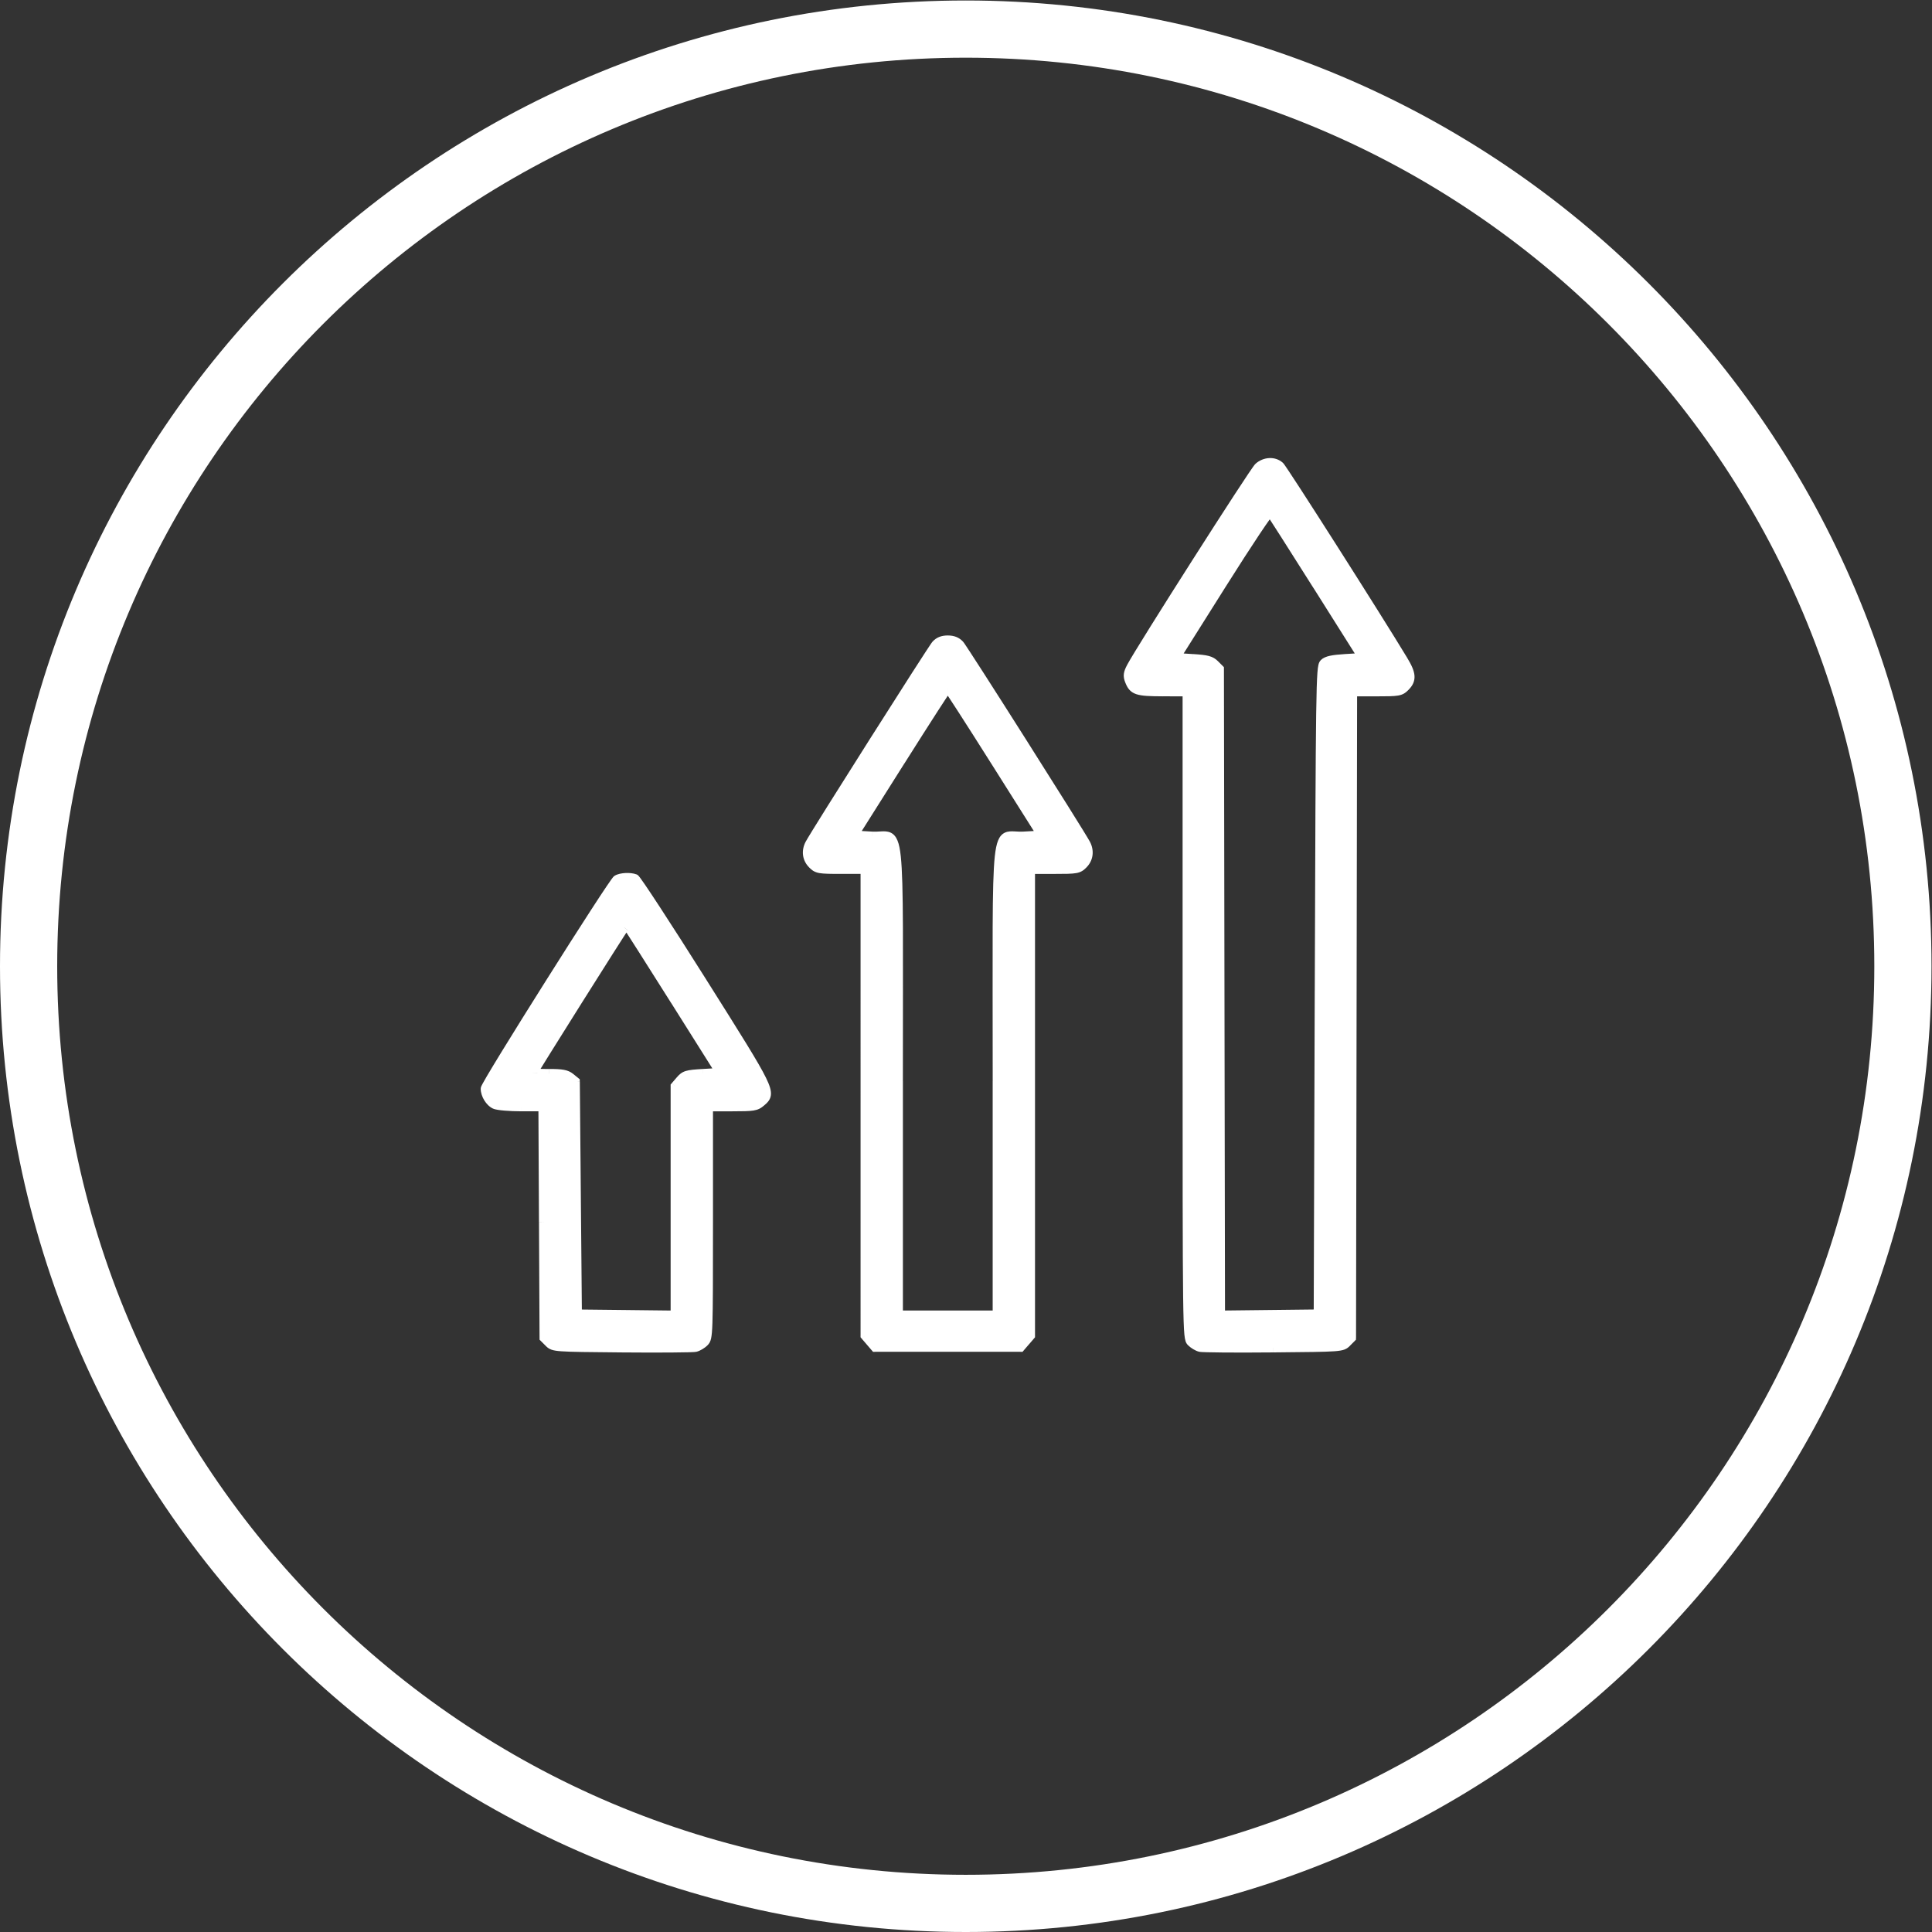 <?xml version="1.0" encoding="UTF-8" standalone="no"?> <svg xmlns:dc="http://purl.org/dc/elements/1.1/" xmlns:cc="http://creativecommons.org/ns#" xmlns:rdf="http://www.w3.org/1999/02/22-rdf-syntax-ns#" xmlns:svg="http://www.w3.org/2000/svg" xmlns="http://www.w3.org/2000/svg" viewBox="0 0 110.667 110.667" height="110.667" width="110.667" xml:space="preserve" id="svg2"><rect x="0" y="0" width="110.667" height="110.667" fill="#333333" stroke="none"/>  <defs id="defs6"> <clipPath id="clipPath18" clipPathUnits="userSpaceOnUse"> <path style="clip-rule:evenodd" id="path16" d="M 83,41.5 C 83,18.58 64.42,0 41.5,0 18.58,0 0,18.58 0,41.5 0,64.42 18.58,83 41.5,83 64.42,83 83,64.42 83,41.5 Z"></path> </clipPath> </defs> <g transform="matrix(1.333,0,0,-1.333,0,110.667)" id="g10"> <g id="g12"> <g clip-path="url(#clipPath18)" id="g14"> <g id="g20"> <path id="path22" style="fill:#ffffff;fill-opacity:1;fill-rule:nonzero;stroke:none" d="M 80.542,41.5 C 80.542,19.938 63.062,2.458 41.5,2.458 v -4.916 c 24.277,0 43.958,19.681 43.958,43.958 z M 41.5,2.458 C 19.938,2.458 2.458,19.938 2.458,41.5 H -2.458 C -2.458,17.223 17.223,-2.458 41.5,-2.458 Z M 2.458,41.5 c 0,21.562 17.48,39.042 39.042,39.042 v 4.916 C 17.223,85.458 -2.458,65.777 -2.458,41.5 Z M 41.5,80.542 c 21.562,0 39.042,-17.48 39.042,-39.042 h 4.916 c 0,24.277 -19.681,43.958 -43.958,43.958 z"></path> </g> </g> </g> <g id="g24"> <g transform="translate(20.857,24.604)" id="g26"> <path id="path28" style="fill:#ffffff;fill-opacity:1;fill-rule:nonzero;stroke:none" d="m 33.23,38.34 0.133,-0.149 v 0 z m -5.478,-8.592 -0.177,0.093 -1.5e-5,-2.8e-5 0.177,-0.093 z m -0.074,-0.569 -0.187,-0.071 2e-6,-4e-6 0.187,0.071 z m 1.441,-0.482 5.44e-4,0.2 h -10e-6 z m 1.042,-0.003 h 0.2 v 0.199 l -0.199,5.45e-4 z M 30.336,0.751 30.195,0.61 Z m 0.377,-0.225 0.049,0.194 -1.81e-4,4.6e-5 -0.048,-0.194 z m 3.149,-0.024 0.002,-0.2 h 8e-6 l -0.002,0.2 z m 3.149,0.228 -0.141,0.141 -6.5e-5,-6.5e-5 z m 0.202,0.202 0.141,-0.141 0.058,0.058 1.37e-4,0.083 -0.2,3.31e-4 z m 0.023,13.881 -0.2,3.32e-4 v 0 z m 0.023,13.881 v 0.2 h -0.2 l -3.32e-4,-0.2 z m 2.264,0.218 -0.141,0.141 -5.3e-5,-5.4e-5 z m -0.073,1.118 -0.171,-0.103 v 0 z m -5.319,8.356 0.133,0.15 -3.4e-5,3.5e-5 z m -2.476,-5.055 -0.169,0.107 -4e-6,-3e-6 z m -1.998,-3.173 -0.169,0.107 -0.179,-0.285 0.336,-0.021 0.013,0.2 z m 0.74,-0.047 -0.013,-0.2 3e-6,-2e-6 0.013,0.2 z m 0.94,-0.246 0.141,0.141 z m 0.2,-0.2 0.2,3.3e-4 -1.37e-4,0.083 -0.058,0.058 -0.141,-0.141 z m 0.023,-13.882 -0.2,-3.32e-4 v 0 z m 0.023,-13.882 -0.2,-3.32e-4 3.36e-4,-0.202 0.202,0.002 -0.002,0.2 z m 2.106,0.024 -0.002,0.2 v 0 z m 2.106,0.024 0.002,-0.2 0.197,0.002 6.3e-4,0.197 -0.2,6.37e-4 z m 0.044,13.902 -0.2,6.39e-4 v 0 z m 0.201,14.058 -0.141,0.141 z m 0.912,0.203 -0.012,0.2 v 0 z m 0.756,0.046 0.012,-0.2 0.337,0.021 -0.18,0.286 -0.169,-0.107 z m -1.956,3.102 -0.169,-0.107 v 0 z m -16.387,-2.548 -0.147,0.135 -3.3e-5,-3.6e-5 z m -5.423,-8.555 0.177,-0.093 9e-6,1.7e-5 -0.177,0.093 z m 0.115,-0.875 0.141,0.141 -5.7e-5,5.7e-5 z m 2.266,-0.218 h 0.2 v 0.2 h -0.2 z m 0,-20.038 h -0.2 v -0.074 l 0.048,-0.056 z m 0.214,-0.249 -0.152,-0.13 2.7e-5,-3e-5 z M 16.751,0.527 16.599,0.397 16.659,0.327 h 0.092 v 0.2 z m 6.24,0 V 0.327 h 0.092 l 0.06,0.07 -0.152,0.13 z m 0.214,0.249 0.152,-0.13 2.6e-5,3.4e-5 z m 0.214,0.249 0.152,-0.13 0.048,0.056 v 0.074 h -0.2 z m 0,20.038 v 0.2 h -0.2 v -0.2 z m 2.266,0.218 -0.141,0.141 -5.7e-5,-5.7e-5 z m 0.115,0.875 -0.177,-0.093 10e-6,-1.7e-5 0.177,0.093 z m -5.423,8.555 0.148,0.135 -3.2e-5,3.6e-5 z m -2.552,-5.012 -0.169,0.107 -2e-6,-1e-6 z m -2.001,-3.171 -0.169,0.107 -0.181,-0.287 0.339,-0.019 0.011,0.2 z m 0.789,-0.044 -0.011,-0.2 h 4e-6 l 0.011,0.2 z m 1.127,-20.581 h -0.2 V 1.702 h 0.2 z m 4.258,0 V 1.702 h 0.2 v 0.2 z m 1.127,20.581 0.011,-0.2 h 4e-6 l -0.011,0.2 z m 0.789,0.044 0.011,-0.2 0.339,0.019 -0.181,0.287 -0.169,-0.107 z m -2.001,3.171 0.169,0.107 -2e-6,1e-6 z M 5.665,20.618 l -0.101,0.173 -4.9e-5,-2.9e-5 z m -5.251,-9.658 -0.083,-0.182 9.8e-5,-4.6e-5 z m 2.066,-0.098 0.2,9.82e-4 -9.78e-4,0.199 H 2.48 Z m 0.024,-4.965 0.2,9.81e-4 v 4e-6 z M 2.528,0.931 2.328,0.93 2.329,0.848 2.387,0.79 Z m 0.202,-0.202 0.141,0.141 -3.2e-5,3.1e-5 z M 5.879,0.501 5.878,0.301 h 5e-6 l 0.002,0.2 z M 9.028,0.526 8.98,0.72 8.98,0.72 Z M 9.405,0.751 9.547,0.61 Z m 0.175,10.111 v 0.2 h -0.2 v -0.2 z m 2.262,0.2 -0.13,0.152 -5e-6,-4e-6 z m -2.519,5.151 -0.169,-0.107 3e-6,-6e-6 z m -2.904,4.444 0.072,0.187 -1.6e-5,7e-6 z m -0.453,-2.095 0.156,-0.126 8.9e-5,1.08e-4 z m -2.318,-6.449 0.126,0.155 h -2e-6 z m 0.209,-0.17 0.2,0.002 -8.38e-4,0.094 -0.073,0.059 -0.126,-0.155 z M 3.903,6.944 3.703,6.942 Z M 3.948,1.946 3.748,1.945 3.749,1.749 3.945,1.746 Z M 6.054,1.923 6.052,1.723 Z M 8.161,1.899 8.159,1.699 8.361,1.697 v 0.202 h -0.2 z m 0,9.84 -0.152,0.13 -0.048,-0.056 v -0.074 z m 0.214,0.249 0.152,-0.13 1.4e-5,1.6e-5 z m 0.971,0.293 -0.012,0.2 h -7e-6 z m 0.757,0.044 0.012,-0.2 0.338,0.02 -0.18,0.286 -0.169,-0.107 z M 8.147,15.43 7.978,15.324 v -10e-7 z m -2.021,3.175 -0.146,-0.137 1.57e-4,-1.66e-4 z m 26.97,19.883 c -0.023,-0.02 -0.045,-0.049 -0.058,-0.066 -0.017,-0.023 -0.038,-0.051 -0.062,-0.085 -0.048,-0.068 -0.112,-0.161 -0.189,-0.275 -0.154,-0.229 -0.363,-0.546 -0.609,-0.923 -0.491,-0.754 -1.132,-1.75 -1.779,-2.765 -1.29,-2.023 -2.616,-4.137 -2.825,-4.535 L 27.929,29.654 c 0.2,0.379 1.512,2.472 2.808,4.506 0.646,1.014 1.286,2.009 1.776,2.761 0.245,0.376 0.453,0.691 0.605,0.918 0.076,0.113 0.138,0.203 0.183,0.267 0.023,0.032 0.041,0.056 0.054,0.073 0.017,0.022 0.017,0.02 0.007,0.011 l -0.266,0.299 z m -5.521,-8.649 c -0.07,-0.133 -0.122,-0.251 -0.138,-0.374 -0.017,-0.13 0.01,-0.243 0.054,-0.36 l 0.374,0.142 c -0.032,0.085 -0.036,0.127 -0.031,0.166 0.006,0.047 0.029,0.113 0.095,0.239 z M 27.491,29.107 c 0.043,-0.112 0.092,-0.222 0.169,-0.314 0.081,-0.097 0.183,-0.163 0.313,-0.206 0.124,-0.041 0.273,-0.063 0.454,-0.075 0.182,-0.012 0.409,-0.016 0.691,-0.017 l 0.001,0.4 c -0.282,7.52e-4 -0.497,0.004 -0.665,0.016 -0.17,0.011 -0.279,0.03 -0.354,0.055 -0.069,0.023 -0.105,0.051 -0.133,0.084 -0.032,0.039 -0.063,0.096 -0.102,0.199 L 27.491,29.107 Z m 1.627,-0.611 1.042,-0.003 0.001,0.4 -1.042,0.003 z m 0.843,0.197 V 14.809 h 0.4 v 13.883 z m 0,-13.883 c 0,-6.852 5.49e-4,-10.325 0.023,-12.106 0.011,-0.888 0.028,-1.364 0.053,-1.629 0.013,-0.131 0.029,-0.225 0.053,-0.297 0.029,-0.085 0.069,-0.132 0.105,-0.168 l 0.283,0.283 c -0.007,0.007 -0.005,0.004 -0.009,0.015 -0.009,0.025 -0.021,0.081 -0.033,0.205 -0.024,0.246 -0.04,0.704 -0.051,1.596 -0.022,1.778 -0.023,5.248 -0.023,12.101 h -0.4 z m 0.234,-14.2 c 0.063,-0.063 0.143,-0.122 0.222,-0.169 0.077,-0.046 0.166,-0.089 0.248,-0.109 l 0.097,0.388 c -0.029,0.007 -0.08,0.029 -0.14,0.065 -0.058,0.035 -0.111,0.075 -0.144,0.108 z m 0.47,-0.278 c 0.036,-0.009 0.092,-0.013 0.138,-0.015 0.055,-0.003 0.128,-0.006 0.216,-0.008 0.176,-0.005 0.415,-0.008 0.701,-0.011 0.572,-0.004 1.333,-0.004 2.144,0.004 l -0.004,0.4 C 33.051,0.694 32.293,0.693 31.723,0.698 c -0.285,0.002 -0.522,0.006 -0.694,0.01 -0.086,0.002 -0.155,0.005 -0.205,0.008 -0.059,0.003 -0.072,0.006 -0.063,0.004 z m 3.199,-0.03 c 1.462,0.013 2.208,0.02 2.612,0.049 0.2,0.014 0.338,0.036 0.443,0.075 0.118,0.045 0.182,0.109 0.235,0.162 L 36.87,0.87 C 36.823,0.823 36.809,0.812 36.776,0.799 36.73,0.782 36.642,0.763 36.447,0.749 36.06,0.721 35.332,0.714 33.861,0.701 l 0.004,-0.4 z m 3.289,0.287 0.202,0.202 -0.283,0.283 -0.202,-0.202 z m 0.261,0.343 0.023,13.881 -0.4,6.62e-4 -0.023,-13.881 z m 0.023,13.881 0.023,13.881 -0.4,6.64e-4 -0.023,-13.881 0.4,-6.64e-4 z m -0.177,13.681 h 1.023 v 0.4 h -1.023 z m 1.023,0 c 0.475,0 0.756,0.002 0.941,0.035 0.099,0.017 0.182,0.045 0.258,0.09 0.073,0.044 0.131,0.098 0.184,0.151 l -0.283,0.283 c -0.05,-0.05 -0.078,-0.074 -0.106,-0.091 -0.025,-0.015 -0.058,-0.029 -0.122,-0.04 -0.142,-0.025 -0.379,-0.029 -0.872,-0.029 v -0.4 z m 1.382,0.276 c 0.17,0.17 0.277,0.358 0.261,0.606 -0.015,0.224 -0.13,0.467 -0.304,0.756 L 39.28,29.925 c 0.173,-0.287 0.24,-0.458 0.248,-0.576 0.006,-0.094 -0.024,-0.176 -0.145,-0.297 l 0.283,-0.283 z m -0.043,1.363 c -0.558,0.926 -1.854,2.985 -3.027,4.827 -0.587,0.921 -1.143,1.789 -1.562,2.435 -0.209,0.323 -0.385,0.59 -0.512,0.782 -0.064,0.095 -0.116,0.173 -0.155,0.229 -0.019,0.028 -0.036,0.052 -0.05,0.07 -0.009,0.011 -0.029,0.039 -0.052,0.059 l -0.265,-0.299 c -0.014,0.012 -0.018,0.02 -0.003,-2.29e-4 0.01,-0.013 0.024,-0.033 0.042,-0.059 0.037,-0.052 0.087,-0.127 0.15,-0.222 0.126,-0.189 0.3,-0.455 0.509,-0.777 0.418,-0.644 0.974,-1.511 1.56,-2.432 1.173,-1.843 2.466,-3.898 3.022,-4.819 l 0.343,0.207 z m -5.358,8.402 c -0.33,0.292 -0.837,0.25 -1.168,-0.045 l 0.266,-0.299 c 0.205,0.183 0.483,0.18 0.636,0.044 l 0.265,0.299 z m -2.778,-5.098 -1.998,-3.173 0.338,-0.213 1.998,3.173 z m -1.841,-3.479 0.74,-0.047 0.025,0.399 -0.74,0.047 -0.025,-0.399 z m 0.74,-0.047 c 0.308,-0.019 0.483,-0.039 0.599,-0.069 0.102,-0.027 0.153,-0.06 0.212,-0.119 l 0.283,0.283 c -0.107,0.107 -0.22,0.177 -0.393,0.223 -0.159,0.042 -0.371,0.063 -0.675,0.082 l -0.025,-0.399 z m 0.811,-0.188 0.2,-0.2 0.283,0.283 -0.2,0.2 z m 0.141,-0.059 0.023,-13.882 0.4,6.62e-4 -0.023,13.882 -0.4,-6.61e-4 z m 0.023,-13.882 0.023,-13.882 0.4,6.64e-4 -0.023,13.882 -0.4,-6.64e-4 z m 0.225,-14.082 2.106,0.024 -0.004,0.4 -2.106,-0.024 0.004,-0.4 z m 2.106,0.024 2.106,0.024 -0.004,0.4 -2.106,-0.024 0.004,-0.4 z m 2.304,0.223 0.044,13.902 -0.4,0.001 -0.044,-13.902 0.4,-0.001 z m 0.044,13.902 c 0.021,6.562 0.034,10.038 0.061,11.892 0.013,0.929 0.03,1.445 0.052,1.738 0.011,0.148 0.023,0.229 0.034,0.274 0.01,0.044 0.015,0.031 -0.004,0.013 l -0.283,0.283 c -0.055,-0.055 -0.084,-0.125 -0.102,-0.204 -0.018,-0.077 -0.032,-0.184 -0.043,-0.336 -0.023,-0.307 -0.04,-0.835 -0.053,-1.762 -0.026,-1.857 -0.04,-5.337 -0.061,-11.897 l 0.4,-0.001 z m 0.142,13.918 c 0.019,0.019 0.064,0.049 0.192,0.078 0.128,0.028 0.314,0.05 0.591,0.067 l -0.025,0.399 c -0.281,-0.017 -0.493,-0.04 -0.653,-0.075 -0.159,-0.035 -0.291,-0.089 -0.388,-0.186 l 0.283,-0.283 z m 0.783,0.145 0.756,0.046 -0.025,0.399 -0.756,-0.046 0.025,-0.399 z m 0.913,0.353 -1.956,3.102 -0.338,-0.213 1.956,-3.102 z m -1.956,3.102 c -0.538,0.853 -1.035,1.637 -1.403,2.213 -0.184,0.288 -0.335,0.524 -0.444,0.69 -0.054,0.083 -0.098,0.15 -0.129,0.197 -0.016,0.023 -0.029,0.043 -0.039,0.058 -0.005,0.007 -0.01,0.014 -0.015,0.021 -0.002,0.002 -0.012,0.017 -0.025,0.03 l -0.283,-0.283 c -0.011,0.011 -0.017,0.02 -0.013,0.014 0.001,-0.002 0.004,-0.005 0.008,-0.011 0.008,-0.011 0.019,-0.028 0.034,-0.051 0.03,-0.045 0.073,-0.11 0.126,-0.193 0.107,-0.165 0.258,-0.4 0.442,-0.688 0.367,-0.575 0.864,-1.358 1.402,-2.211 l 0.338,0.213 z M 33.865,36.573 c -0.052,0.052 -0.116,0.063 -0.161,0.059 -0.039,-0.003 -0.068,-0.017 -0.08,-0.024 -0.026,-0.014 -0.045,-0.031 -0.053,-0.039 -0.019,-0.018 -0.039,-0.04 -0.056,-0.061 -0.036,-0.043 -0.083,-0.106 -0.138,-0.183 -0.112,-0.156 -0.268,-0.383 -0.456,-0.665 -0.376,-0.564 -0.885,-1.351 -1.435,-2.224 l 0.338,-0.213 c 0.549,0.872 1.055,1.655 1.429,2.216 0.187,0.281 0.34,0.504 0.448,0.653 0.054,0.075 0.095,0.129 0.122,0.162 0.014,0.017 0.02,0.023 0.019,0.022 -7.4e-4,-6.83e-4 -0.003,-0.003 -0.007,-0.006 -0.004,-0.003 -0.012,-0.009 -0.023,-0.015 -0.01,-0.005 -0.036,-0.018 -0.073,-0.021 -0.043,-0.004 -0.106,0.007 -0.156,0.057 l 0.283,0.283 z M 19.217,30.846 c -0.015,-0.017 -0.033,-0.041 -0.045,-0.059 -0.015,-0.022 -0.035,-0.051 -0.058,-0.085 -0.046,-0.069 -0.109,-0.164 -0.186,-0.281 -0.154,-0.235 -0.364,-0.56 -0.612,-0.947 -0.497,-0.774 -1.146,-1.793 -1.798,-2.822 -1.3,-2.05 -2.622,-4.155 -2.753,-4.403 l 0.354,-0.187 c 0.121,0.229 1.429,2.312 2.737,4.376 0.652,1.028 1.301,2.047 1.797,2.82 0.248,0.386 0.458,0.711 0.61,0.944 0.076,0.117 0.138,0.21 0.183,0.277 0.023,0.033 0.04,0.059 0.053,0.078 0.016,0.023 0.018,0.025 0.013,0.019 l -0.295,0.27 z m -5.452,-8.596 c -0.202,-0.381 -0.151,-0.808 0.151,-1.11 l 0.283,0.283 c -0.169,0.169 -0.205,0.403 -0.08,0.64 l -0.354,0.187 z m 0.151,-1.11 c 0.053,-0.053 0.11,-0.108 0.184,-0.151 0.076,-0.045 0.159,-0.073 0.258,-0.09 0.185,-0.032 0.466,-0.035 0.942,-0.035 v 0.4 c -0.493,0 -0.731,0.004 -0.873,0.029 -0.064,0.011 -0.098,0.025 -0.122,0.04 -0.028,0.016 -0.056,0.041 -0.106,0.091 l -0.283,-0.283 z m 1.383,-0.276 h 1.024 v 0.4 h -1.024 z m 0.824,0.2 V 11.044 h 0.4 v 10.019 z m 0,-10.019 V 1.025 h 0.4 v 10.019 z m 0.048,-10.15 0.214,-0.249 0.303,0.261 -0.214,0.249 z m 0.214,-0.249 0.214,-0.249 0.303,0.261 -0.214,0.249 z m 0.366,-0.318 h 3.12 v 0.4 h -3.12 z m 3.12,0 h 3.12 v 0.4 h -3.12 z m 3.272,0.07 0.214,0.249 -0.303,0.261 -0.214,-0.249 z M 23.357,0.646 23.571,0.894 23.268,1.155 23.054,0.906 Z m 0.262,0.379 V 11.044 H 23.219 V 1.025 Z m 0,10.019 V 21.063 H 23.219 V 11.044 Z m -0.2,9.819 h 1.024 v 0.4 h -1.024 z m 1.024,0 c 0.476,0 0.757,0.002 0.942,0.035 0.1,0.017 0.182,0.045 0.258,0.09 0.073,0.044 0.131,0.098 0.184,0.151 l -0.283,0.283 c -0.05,-0.05 -0.078,-0.074 -0.106,-0.091 -0.025,-0.015 -0.058,-0.029 -0.122,-0.04 -0.142,-0.025 -0.379,-0.029 -0.873,-0.029 v -0.4 z m 1.383,0.276 c 0.301,0.301 0.352,0.729 0.151,1.11 l -0.354,-0.187 c 0.125,-0.237 0.089,-0.471 -0.08,-0.64 l 0.283,-0.283 z m 0.151,1.11 c -0.131,0.248 -1.453,2.352 -2.753,4.403 -0.652,1.029 -1.301,2.048 -1.798,2.822 -0.248,0.387 -0.459,0.712 -0.612,0.947 -0.077,0.117 -0.14,0.212 -0.186,0.281 -0.023,0.034 -0.043,0.063 -0.058,0.085 -0.012,0.018 -0.03,0.042 -0.045,0.059 l -0.295,-0.27 c -0.005,0.005 -0.003,0.004 0.013,-0.019 0.013,-0.018 0.031,-0.044 0.053,-0.078 0.045,-0.067 0.107,-0.16 0.183,-0.277 0.153,-0.233 0.362,-0.558 0.61,-0.944 0.496,-0.773 1.145,-1.791 1.797,-2.82 1.308,-2.063 2.616,-4.146 2.737,-4.376 l 0.354,0.187 z m -5.453,8.596 c -0.171,0.187 -0.387,0.265 -0.654,0.265 v -0.4 c 0.179,0 0.279,-0.047 0.359,-0.135 z m -0.654,0.265 c -0.267,0 -0.483,-0.078 -0.654,-0.265 l 0.295,-0.27 c 0.08,0.088 0.181,0.135 0.359,0.135 z m -2.214,-5.305 -2.001,-3.171 0.338,-0.213 2.001,3.171 z m -1.843,-3.478 0.789,-0.044 0.022,0.399 -0.789,0.044 z m 0.789,-0.044 c 0.172,-0.01 0.325,0.004 0.433,0.009 0.12,0.006 0.174,-5.7e-5 0.209,-0.015 0.02,-0.009 0.057,-0.031 0.097,-0.133 0.043,-0.108 0.082,-0.283 0.112,-0.567 0.122,-1.14 0.088,-3.733 0.088,-9.616 h 0.4 c 0,5.859 0.035,8.491 -0.09,9.659 -0.031,0.293 -0.074,0.513 -0.139,0.673 -0.067,0.166 -0.163,0.287 -0.308,0.35 -0.13,0.057 -0.273,0.054 -0.388,0.048 -0.127,-0.006 -0.247,-0.017 -0.391,-0.009 l -0.022,-0.399 z M 17.542,11.961 V 1.902 h 0.4 v 10.059 z m 0.2,-10.259 h 2.129 V 2.102 H 17.742 Z m 2.129,0 h 2.129 v 0.4 h -2.129 z m 2.329,0.2 v 10.059 h -0.4 V 1.902 Z m 0,10.059 c 0,5.883 -0.034,8.477 0.088,9.616 0.03,0.284 0.069,0.459 0.112,0.567 0.041,0.102 0.077,0.124 0.097,0.133 0.035,0.015 0.089,0.021 0.209,0.015 0.108,-0.005 0.261,-0.019 0.433,-0.009 l -0.022,0.399 c -0.145,-0.008 -0.264,0.003 -0.391,0.009 -0.115,0.005 -0.258,0.009 -0.388,-0.048 -0.145,-0.063 -0.242,-0.184 -0.308,-0.35 -0.064,-0.16 -0.107,-0.38 -0.139,-0.673 -0.125,-1.168 -0.09,-3.8 -0.09,-9.659 h 0.4 z m 0.939,10.322 0.789,0.044 -0.022,0.399 -0.789,-0.044 0.022,-0.399 z m 0.947,0.351 -2.001,3.171 -0.338,-0.213 2.001,-3.171 z m -2.001,3.171 c -0.55,0.872 -1.056,1.666 -1.427,2.241 -0.185,0.288 -0.338,0.521 -0.445,0.684 -0.054,0.081 -0.097,0.145 -0.128,0.189 -0.015,0.022 -0.029,0.041 -0.04,0.055 -0.005,0.007 -0.012,0.016 -0.02,0.025 -0.004,0.004 -0.011,0.012 -0.022,0.021 -0.005,0.004 -0.016,0.013 -0.03,0.021 -0.009,0.005 -0.047,0.027 -0.101,0.027 v -0.4 c -0.053,0 -0.091,0.022 -0.1,0.027 -0.014,0.008 -0.024,0.016 -0.028,0.02 -0.009,0.008 -0.015,0.014 -0.016,0.015 -0.003,0.003 -0.004,0.004 -3.19e-4,8e-5 0.006,-0.007 0.015,-0.02 0.03,-0.041 0.028,-0.04 0.069,-0.101 0.123,-0.182 0.106,-0.16 0.257,-0.392 0.442,-0.679 0.37,-0.574 0.875,-1.366 1.425,-2.238 l 0.338,0.213 z m -2.214,3.264 c -0.054,0 -0.092,-0.022 -0.101,-0.027 -0.015,-0.009 -0.025,-0.017 -0.03,-0.021 -0.011,-0.009 -0.018,-0.018 -0.022,-0.021 -0.008,-0.009 -0.015,-0.018 -0.02,-0.025 -0.011,-0.015 -0.025,-0.034 -0.04,-0.055 -0.031,-0.044 -0.074,-0.109 -0.128,-0.189 -0.108,-0.162 -0.26,-0.396 -0.445,-0.684 -0.371,-0.575 -0.877,-1.369 -1.427,-2.241 l 0.338,-0.213 c 0.55,0.872 1.055,1.664 1.425,2.238 0.185,0.287 0.336,0.519 0.442,0.679 0.053,0.08 0.094,0.141 0.123,0.182 0.014,0.021 0.024,0.034 0.03,0.041 0.003,0.004 0.003,0.003 -3.2e-4,-8e-5 -0.001,-0.001 -0.007,-0.007 -0.016,-0.015 -0.004,-0.004 -0.014,-0.012 -0.028,-0.02 -0.009,-0.005 -0.046,-0.027 -0.1,-0.027 v 0.4 z M 5.564,20.791 C 5.533,20.773 5.511,20.749 5.506,20.743 5.496,20.732 5.486,20.72 5.476,20.709 5.457,20.685 5.434,20.654 5.408,20.618 5.356,20.546 5.286,20.445 5.202,20.32 5.033,20.07 4.803,19.72 4.533,19.303 3.992,18.469 3.289,17.366 2.593,16.261 1.896,15.156 1.205,14.048 0.688,13.205 0.43,12.783 0.214,12.427 0.063,12.169 c -0.075,-0.128 -0.136,-0.234 -0.177,-0.311 -0.021,-0.038 -0.038,-0.072 -0.051,-0.099 -0.006,-0.013 -0.013,-0.028 -0.018,-0.042 C -0.185,11.713 -0.2,11.676 -0.2,11.633 h 0.4 c 0,-0.024 -0.005,-0.042 -0.006,-0.045 -0.002,-0.006 -0.003,-0.01 -0.003,-0.01 -1.24e-4,-3.3e-4 0.001,0.003 0.005,0.012 0.008,0.017 0.021,0.043 0.041,0.079 0.039,0.071 0.096,0.172 0.171,0.299 0.149,0.254 0.363,0.608 0.621,1.029 0.516,0.842 1.206,1.948 1.902,3.052 0.696,1.104 1.398,2.206 1.937,3.037 0.27,0.416 0.498,0.764 0.665,1.011 0.083,0.124 0.151,0.221 0.199,0.288 0.024,0.034 0.043,0.058 0.055,0.074 0.006,0.008 0.01,0.012 0.01,0.012 0.006,0.006 -0.008,-0.01 -0.032,-0.025 z M -0.2,11.633 c 0,-0.175 0.064,-0.354 0.154,-0.5 0.089,-0.145 0.219,-0.283 0.376,-0.355 l 0.166,0.364 C 0.434,11.171 0.357,11.24 0.295,11.342 0.233,11.443 0.2,11.55 0.2,11.633 Z m 0.53,-0.854 c 0.057,-0.026 0.136,-0.042 0.208,-0.054 0.079,-0.013 0.176,-0.024 0.282,-0.033 0.213,-0.018 0.474,-0.03 0.734,-0.03 v 0.4 c -0.249,0 -0.499,0.011 -0.7,0.028 -0.1,0.009 -0.186,0.019 -0.253,0.029 -0.033,0.005 -0.06,0.011 -0.08,0.015 -0.022,0.005 -0.029,0.008 -0.027,0.007 z m 1.224,-0.116 h 0.925 v 0.4 H 1.554 Z m 0.725,0.199 0.024,-4.965 0.4,0.002 -0.024,4.965 -0.4,-0.002 z M 2.304,5.895 2.328,0.93 2.728,0.932 2.704,5.897 Z M 2.387,0.79 2.589,0.588 2.872,0.87 2.67,1.072 Z M 2.589,0.588 C 2.642,0.535 2.706,0.47 2.824,0.425 2.928,0.385 3.066,0.364 3.266,0.35 3.67,0.321 4.416,0.314 5.878,0.301 l 0.004,0.4 C 4.41,0.714 3.682,0.721 3.295,0.749 3.1,0.763 3.012,0.782 2.966,0.799 2.932,0.812 2.919,0.823 2.872,0.87 Z M 5.878,0.301 C 6.689,0.294 7.45,0.293 8.022,0.298 8.308,0.3 8.547,0.303 8.723,0.308 8.811,0.31 8.884,0.313 8.939,0.316 8.985,0.319 9.041,0.322 9.077,0.332 L 8.98,0.72 C 8.988,0.722 8.976,0.719 8.917,0.716 8.867,0.713 8.798,0.71 8.712,0.708 8.54,0.703 8.303,0.7 8.019,0.698 7.449,0.693 6.691,0.694 5.881,0.701 Z M 9.077,0.331 c 0.082,0.02 0.171,0.063 0.248,0.109 0.078,0.047 0.159,0.106 0.222,0.169 L 9.264,0.892 C 9.23,0.859 9.178,0.819 9.12,0.784 9.06,0.748 9.009,0.727 8.98,0.72 Z M 9.547,0.61 C 9.574,0.637 9.607,0.673 9.637,0.726 9.666,0.778 9.685,0.836 9.7,0.905 9.729,1.038 9.746,1.239 9.757,1.569 9.779,2.234 9.781,3.482 9.781,5.894 h -0.4 c 0,-2.416 -0.001,-3.655 -0.024,-4.311 C 9.346,1.251 9.329,1.083 9.309,0.99 9.3,0.946 9.291,0.927 9.287,0.92 9.284,0.914 9.28,0.908 9.264,0.892 Z M 9.781,5.894 v 4.968 h -0.4 V 5.894 Z m -0.2,4.768 h 1.015 v 0.4 H 9.581 Z m 1.015,0 c 0.456,0 0.734,0.004 0.923,0.034 0.099,0.016 0.183,0.04 0.26,0.079 0.076,0.038 0.137,0.086 0.195,0.135 l -0.261,0.303 c -0.048,-0.041 -0.08,-0.064 -0.113,-0.081 -0.032,-0.016 -0.074,-0.03 -0.144,-0.042 -0.15,-0.024 -0.391,-0.029 -0.86,-0.029 v -0.4 z m 1.378,0.248 c 0.106,0.091 0.261,0.214 0.293,0.431 0.029,0.199 -0.049,0.436 -0.206,0.757 -0.321,0.657 -1.077,1.856 -2.568,4.221 L 9.155,16.105 c 1.499,-2.379 2.238,-3.552 2.547,-4.184 0.158,-0.323 0.179,-0.459 0.169,-0.522 -0.007,-0.045 -0.029,-0.075 -0.158,-0.186 z m -2.48,5.409 c -0.761,1.208 -1.469,2.313 -1.996,3.12 -0.263,0.403 -0.482,0.733 -0.64,0.964 -0.079,0.115 -0.144,0.208 -0.192,0.273 -0.024,0.032 -0.045,0.06 -0.063,0.082 -0.009,0.01 -0.019,0.022 -0.03,0.033 -0.005,0.005 -0.013,0.013 -0.023,0.021 -0.007,0.006 -0.027,0.021 -0.057,0.033 L 6.349,20.469 c -0.027,0.011 -0.045,0.025 -0.048,0.027 -0.006,0.005 -0.01,0.009 -0.011,0.009 -0.001,0.001 4.3e-5,7.3e-5 0.005,-0.006 0.01,-0.012 0.026,-0.033 0.048,-0.063 0.044,-0.059 0.105,-0.147 0.183,-0.261 0.156,-0.228 0.373,-0.554 0.636,-0.957 0.526,-0.804 1.232,-1.907 1.992,-3.114 l 0.338,0.213 z m -3.001,4.524 c -0.138,0.053 -0.317,0.067 -0.474,0.059 -0.154,-0.008 -0.33,-0.039 -0.455,-0.112 l 0.202,-0.345 c 0.042,0.024 0.141,0.051 0.273,0.058 0.129,0.006 0.245,-0.008 0.31,-0.033 l 0.143,0.373 z M 5.812,18.687 C 5.796,18.667 5.767,18.623 5.735,18.574 5.699,18.52 5.651,18.446 5.592,18.356 5.475,18.174 5.316,17.925 5.129,17.63 4.754,17.041 4.267,16.27 3.785,15.503 3.302,14.736 2.823,13.973 2.465,13.398 2.286,13.111 2.137,12.87 2.033,12.7 1.981,12.615 1.94,12.547 1.911,12.499 1.897,12.475 1.885,12.455 1.877,12.44 c -0.004,-0.007 -0.008,-0.015 -0.012,-0.023 -0.002,-0.004 -0.005,-0.01 -0.008,-0.017 -0.001,-0.004 -0.004,-0.01 -0.007,-0.019 -0.001,-0.003 -0.009,-0.028 -0.009,-0.061 h 0.4 c 0,-0.032 -0.008,-0.057 -0.009,-0.059 -0.002,-0.008 -0.005,-0.014 -0.006,-0.016 -0.001,-0.003 -0.002,-0.005 -0.003,-0.006 -5.46e-4,-0.001 -9.22e-4,-0.002 -0.001,-0.002 -1.56e-4,-3.09e-4 8.85e-4,0.002 0.004,0.007 0.006,0.011 0.016,0.027 0.029,0.05 0.027,0.046 0.067,0.112 0.119,0.197 0.104,0.169 0.252,0.409 0.431,0.696 0.358,0.574 0.836,1.337 1.318,2.103 0.482,0.767 0.969,1.537 1.343,2.126 0.187,0.294 0.346,0.543 0.462,0.723 0.058,0.09 0.105,0.163 0.14,0.215 0.017,0.026 0.031,0.047 0.041,0.062 0.012,0.017 0.015,0.022 0.013,0.019 l -0.311,0.251 z m -3.972,-6.366 c 0,-0.066 0.031,-0.112 0.053,-0.137 0.021,-0.023 0.043,-0.036 0.054,-0.043 0.023,-0.013 0.045,-0.019 0.054,-0.022 0.023,-0.006 0.047,-0.01 0.067,-0.013 0.043,-0.006 0.1,-0.01 0.165,-0.014 0.132,-0.007 0.31,-0.012 0.505,-0.012 v 0.4 c -0.19,0 -0.361,0.004 -0.483,0.011 -0.062,0.004 -0.107,0.007 -0.135,0.011 -0.015,0.002 -0.018,0.003 -0.015,0.002 3.93e-4,-1.09e-4 0.015,-0.004 0.033,-0.014 0.009,-0.005 0.029,-0.017 0.049,-0.039 0.021,-0.023 0.051,-0.068 0.051,-0.133 h -0.4 z m 0.9,-0.239 c 0.565,0 0.679,-0.041 0.783,-0.125 l 0.252,0.311 c -0.229,0.185 -0.486,0.214 -1.035,0.214 z m 0.783,-0.125 0.209,-0.17 0.252,0.311 -0.209,0.17 z M 3.659,11.94 3.703,6.942 4.103,6.946 4.059,11.944 Z M 3.703,6.942 3.748,1.945 4.148,1.948 4.103,6.946 Z M 3.945,1.746 6.052,1.723 6.057,2.123 3.95,2.146 Z M 6.052,1.723 8.159,1.699 8.164,2.099 6.057,2.123 Z m 2.309,0.176 v 4.92 h -0.4 V 1.899 Z m 0,4.92 v 4.92 h -0.4 V 6.819 Z m -0.048,4.79 0.214,0.249 -0.303,0.261 -0.214,-0.249 z m 0.214,0.249 c 0.088,0.102 0.127,0.132 0.205,0.156 0.104,0.031 0.271,0.047 0.626,0.068 L 9.334,12.481 C 8.996,12.461 8.775,12.444 8.616,12.396 8.431,12.34 8.331,12.244 8.223,12.118 Z m 0.831,0.224 0.757,0.044 -0.023,0.399 -0.757,-0.044 0.023,-0.399 z m 0.914,0.351 -1.955,3.105 -0.338,-0.213 1.955,-3.105 z m -1.955,3.105 c -0.538,0.854 -1.034,1.638 -1.401,2.214 -0.183,0.288 -0.334,0.524 -0.442,0.69 -0.054,0.083 -0.097,0.15 -0.128,0.197 -0.015,0.023 -0.028,0.043 -0.038,0.057 -0.005,0.007 -0.021,0.031 -0.036,0.047 L 5.98,18.469 c -0.011,0.012 -0.016,0.02 -0.002,4.87e-4 0.008,-0.012 0.019,-0.029 0.034,-0.051 0.03,-0.045 0.072,-0.11 0.126,-0.193 0.107,-0.166 0.257,-0.401 0.44,-0.688 0.366,-0.575 0.862,-1.359 1.4,-2.213 l 0.338,0.213 z m -2.044,3.205 c -0.083,0.089 -0.195,0.094 -0.274,0.072 -0.077,-0.021 -0.141,-0.07 -0.186,-0.127 l 0.311,-0.251 c 0.005,0.006 0.002,-0.001 -0.017,-0.007 -0.01,-0.003 -0.029,-0.006 -0.053,-0.001 -0.026,0.005 -0.052,0.019 -0.073,0.041 l 0.292,0.273 z"></path> </g> <g transform="translate(20.857,24.604)" id="g30"> <path id="path32" style="fill:#ffffff;fill-opacity:1;fill-rule:evenodd;stroke:none" d="m 33.23,38.34 c -0.201,-0.179 -5.068,-7.815 -5.478,-8.592 -0.136,-0.259 -0.15,-0.368 -0.074,-0.569 0.163,-0.43 0.312,-0.479 1.441,-0.482 l 1.042,-0.003 V 14.809 c 0,-13.705 0.002,-13.885 0.175,-14.058 0.096,-0.096 0.266,-0.198 0.377,-0.225 0.111,-0.028 1.528,-0.039 3.149,-0.024 2.932,0.026 2.948,0.027 3.149,0.228 l 0.202,0.202 0.023,13.881 0.023,13.881 h 1.023 c 0.968,0 1.035,0.012 1.241,0.218 0.291,0.291 0.275,0.541 -0.073,1.118 -1.114,1.847 -5.177,8.23 -5.319,8.356 -0.241,0.214 -0.634,0.194 -0.902,-0.044 z m -1.574,-5.011 -1.998,-3.173 0.74,-0.047 c 0.612,-0.038 0.774,-0.081 0.94,-0.246 l 0.2,-0.2 0.023,-13.882 0.023,-13.882 2.106,0.024 2.106,0.024 0.044,13.902 c 0.042,13.122 0.053,13.911 0.201,14.058 0.115,0.115 0.354,0.168 0.912,0.203 l 0.756,0.046 -1.956,3.102 c -1.076,1.706 -1.988,3.134 -2.027,3.173 -0.039,0.039 -0.97,-1.357 -2.069,-3.102 z M 19.364,30.71 c -0.163,-0.178 -5.171,-8.078 -5.423,-8.555 -0.163,-0.309 -0.12,-0.64 0.115,-0.875 0.206,-0.206 0.273,-0.218 1.242,-0.218 h 1.024 V 11.044 1.025 l 0.214,-0.249 0.214,-0.249 h 3.12 3.12 l 0.214,0.249 0.214,0.249 v 10.019 10.019 h 1.024 c 0.969,0 1.036,0.012 1.242,0.218 0.235,0.235 0.279,0.566 0.115,0.875 -0.252,0.477 -5.26,8.376 -5.423,8.555 -0.126,0.137 -0.284,0.2 -0.507,0.2 -0.223,0 -0.381,-0.062 -0.507,-0.2 z m -1.538,-5.012 -2.001,-3.171 0.789,-0.044 c 1.266,-0.071 1.127,1.221 1.127,-10.522 V 1.902 h 2.129 2.129 v 10.059 c 0,11.743 -0.138,10.451 1.127,10.522 l 0.789,0.044 -2.001,3.171 c -1.1,1.744 -2.021,3.171 -2.045,3.171 -0.024,0 -0.945,-1.427 -2.045,-3.171 z M 5.665,20.618 C 5.477,20.508 0,11.82 0,11.633 0,11.375 0.194,11.06 0.413,10.96 0.532,10.906 1.046,10.862 1.554,10.862 H 2.48 L 2.504,5.896 2.528,0.931 2.73,0.729 C 2.931,0.528 2.947,0.527 5.879,0.501 7.5,0.487 8.917,0.498 9.028,0.526 9.139,0.553 9.309,0.655 9.405,0.751 9.576,0.921 9.581,1.066 9.581,5.894 v 4.968 h 1.015 c 0.925,0 1.036,0.018 1.247,0.2 0.471,0.405 0.47,0.407 -2.519,5.151 -1.522,2.415 -2.828,4.415 -2.904,4.444 -0.203,0.078 -0.59,0.059 -0.756,-0.038 z m 0.303,-2.057 c -0.134,-0.165 -3.927,-6.194 -3.927,-6.241 0,-0.022 0.315,-0.039 0.7,-0.039 0.557,0 0.743,-0.035 0.909,-0.17 L 3.859,11.942 3.903,6.944 3.948,1.946 6.054,1.923 8.161,1.899 v 4.92 4.92 l 0.214,0.249 c 0.196,0.228 0.278,0.253 0.971,0.293 l 0.757,0.044 -1.955,3.105 c -1.075,1.708 -1.985,3.137 -2.021,3.175 -0.036,0.039 -0.108,0.019 -0.158,-0.044 z"></path> </g> </g> </g> </svg> 